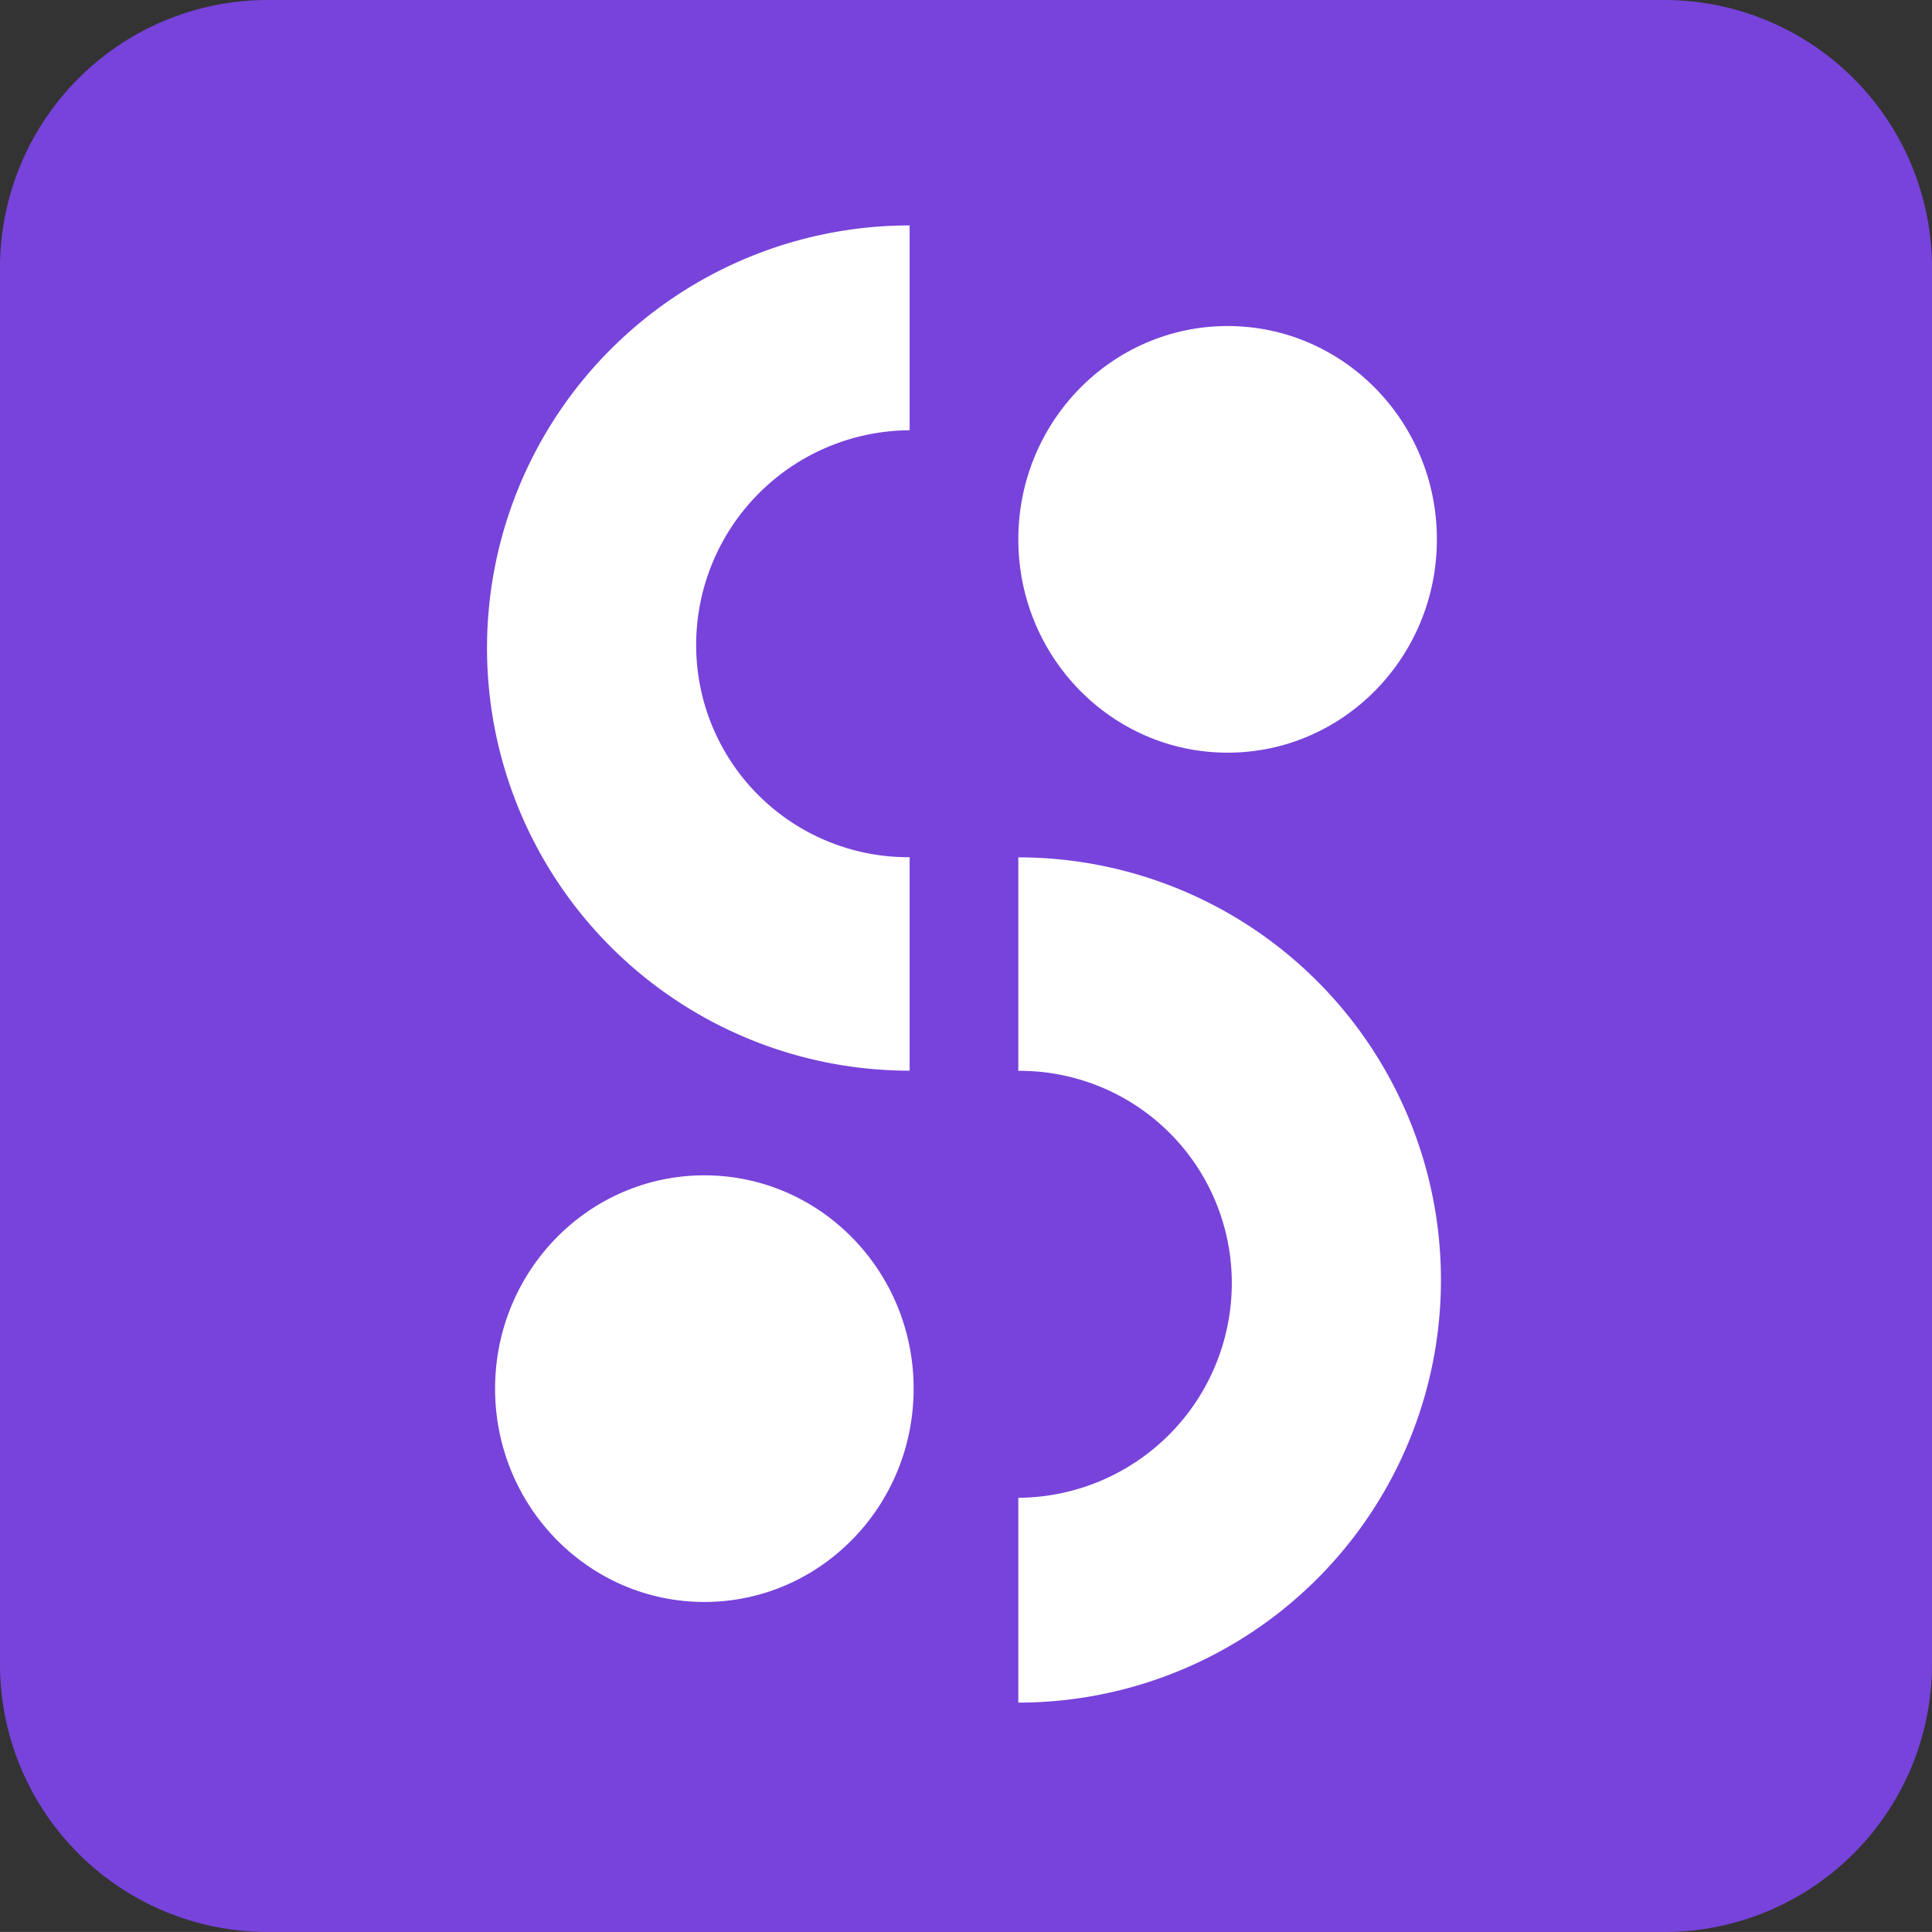 <svg xmlns="http://www.w3.org/2000/svg" width="49.776" height="49.775" viewBox="0 0 49.776 49.775">
  <rect x="0" y="0" width="49.776" height="49.775" fill="#333333" stroke="none"/>
  <g id="sf_logo" data-name="sf logo" transform="translate(540.388 15285.188)">
    <path id="Path_12712" data-name="Path 12712" d="M42.932,49.776H6.844A6.9,6.9,0,0,1,0,42.932V6.844A6.9,6.9,0,0,1,6.844,0H42.932a6.9,6.9,0,0,1,6.844,6.844V42.932A6.9,6.9,0,0,1,42.932,49.776Z" transform="translate(-540.388 -15285.188)" fill="#7743db" fill-rule="evenodd"/>
    <g id="Group_161221" data-name="Group 161221" transform="translate(-527.84 -15279.38)">
      <ellipse id="Ellipse_386" data-name="Ellipse 386" cx="5.392" cy="5.496" rx="5.392" ry="5.496" transform="translate(0.207 24.473)" fill="#fff"/>
      <ellipse id="Ellipse_387" data-name="Ellipse 387" cx="5.392" cy="5.496" rx="5.392" ry="5.496" transform="translate(13.688 2.592)" fill="#fff"/>
      <path id="Path_12713" data-name="Path 12713" d="M25.3,21.3a10.888,10.888,0,0,1,0,21.777Zm0,5.5a5.466,5.466,0,0,1,5.5,5.5,5.532,5.532,0,0,1-5.5,5.5Z" transform="translate(-11.612 -5.019)" fill="#fff" fill-rule="evenodd"/>
      <path id="Path_12714" data-name="Path 12714" d="M22.988,27.377a10.888,10.888,0,0,1,0-21.777Zm0-5.5a5.466,5.466,0,0,1-5.5-5.5,5.532,5.532,0,0,1,5.5-5.5V21.881Z" transform="translate(-12.1 -5.6)" fill="#fff" fill-rule="evenodd"/>
    </g>
  </g>
</svg>
